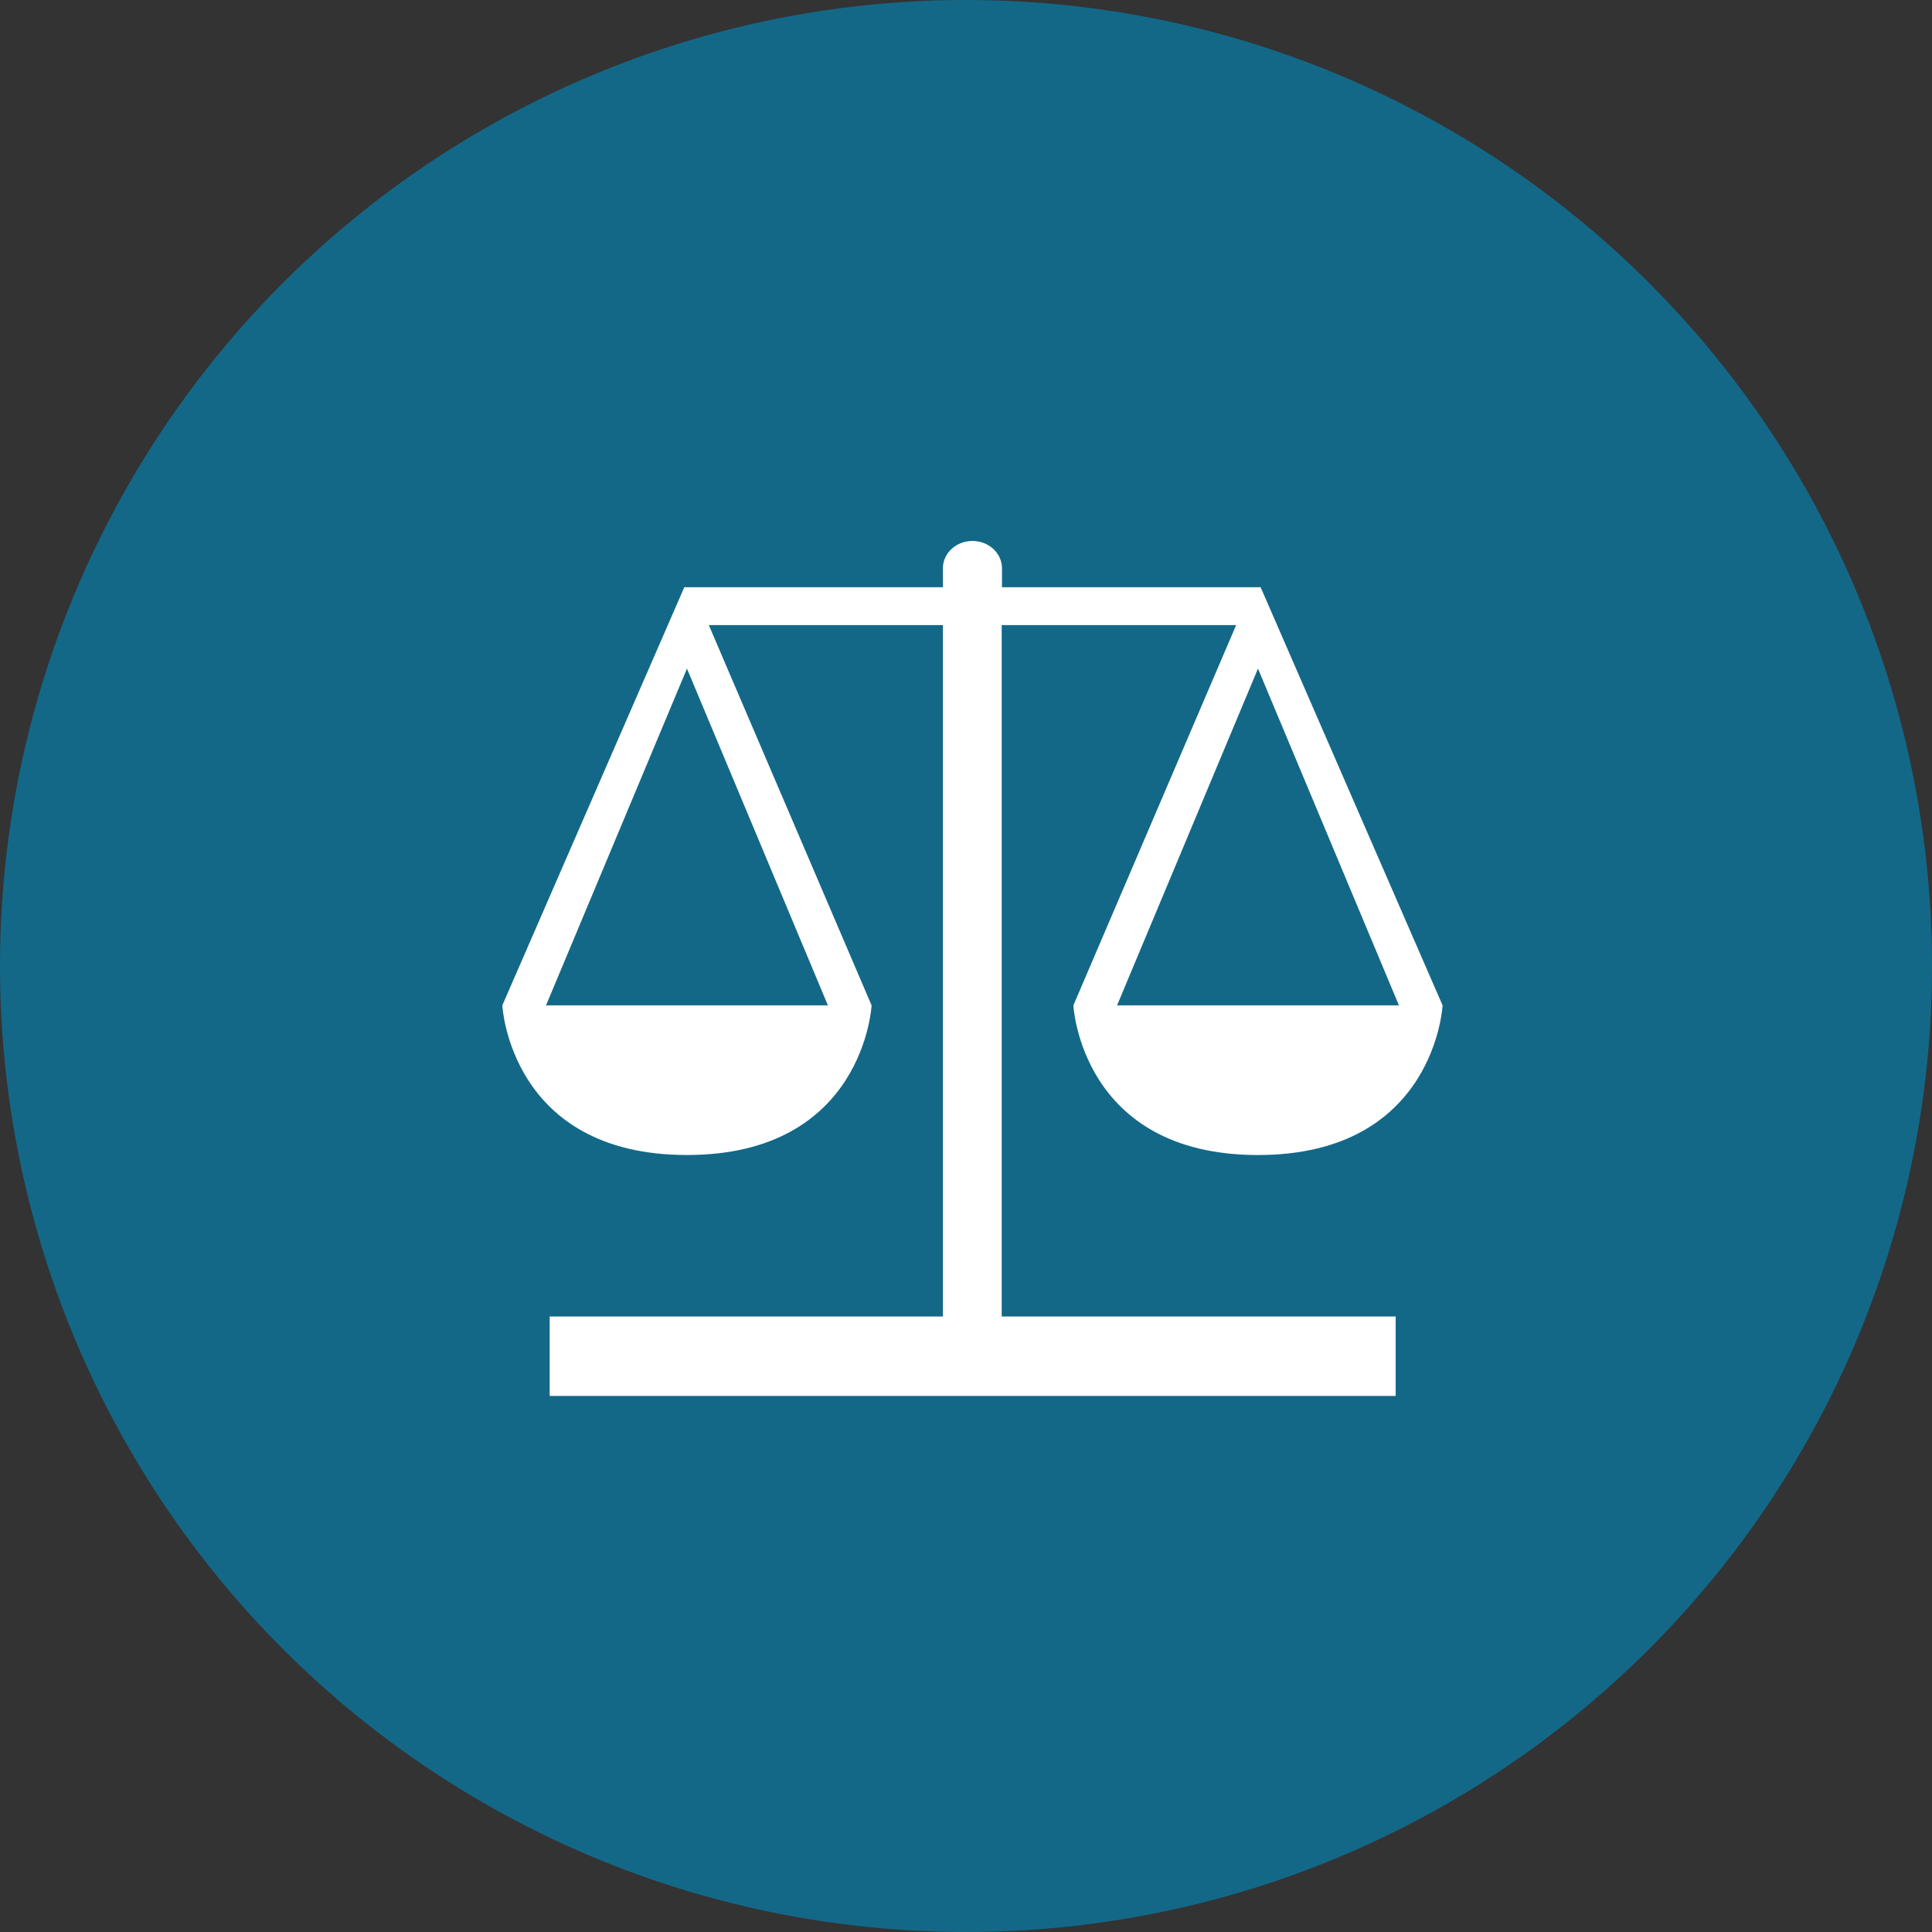 <svg width="100" height="100" viewBox="0 0 100 100" fill="none" xmlns="http://www.w3.org/2000/svg">
<rect x="0" y="0" width="100" height="100" fill="#333333" stroke="none"/>
<circle cx="50" cy="50" r="50" fill="#136888"/>
<path d="M51.847 32.356H63.982L55.558 52.038C55.558 52.038 55.946 59.784 65.112 59.784C74.278 59.784 74.668 52.038 74.668 52.038L65.25 30.396H51.863V29.34H51.859C51.822 28.595 51.151 28 50.334 28C49.489 28 48.805 28.631 48.805 29.409C48.805 29.441 48.806 29.474 48.808 29.505V30.395H35.419L26 52.038C26 52.038 26.39 59.783 35.556 59.783C44.722 59.783 45.113 52.038 45.113 52.038L36.688 32.355H48.806V68.141H28.451V72.252H72.239V68.141H51.847L51.847 32.356ZM72.409 52.038H57.819L65.113 34.607L72.409 52.038ZM42.853 52.038H28.262L35.557 34.607L42.853 52.038Z" fill="white"/>
</svg>
